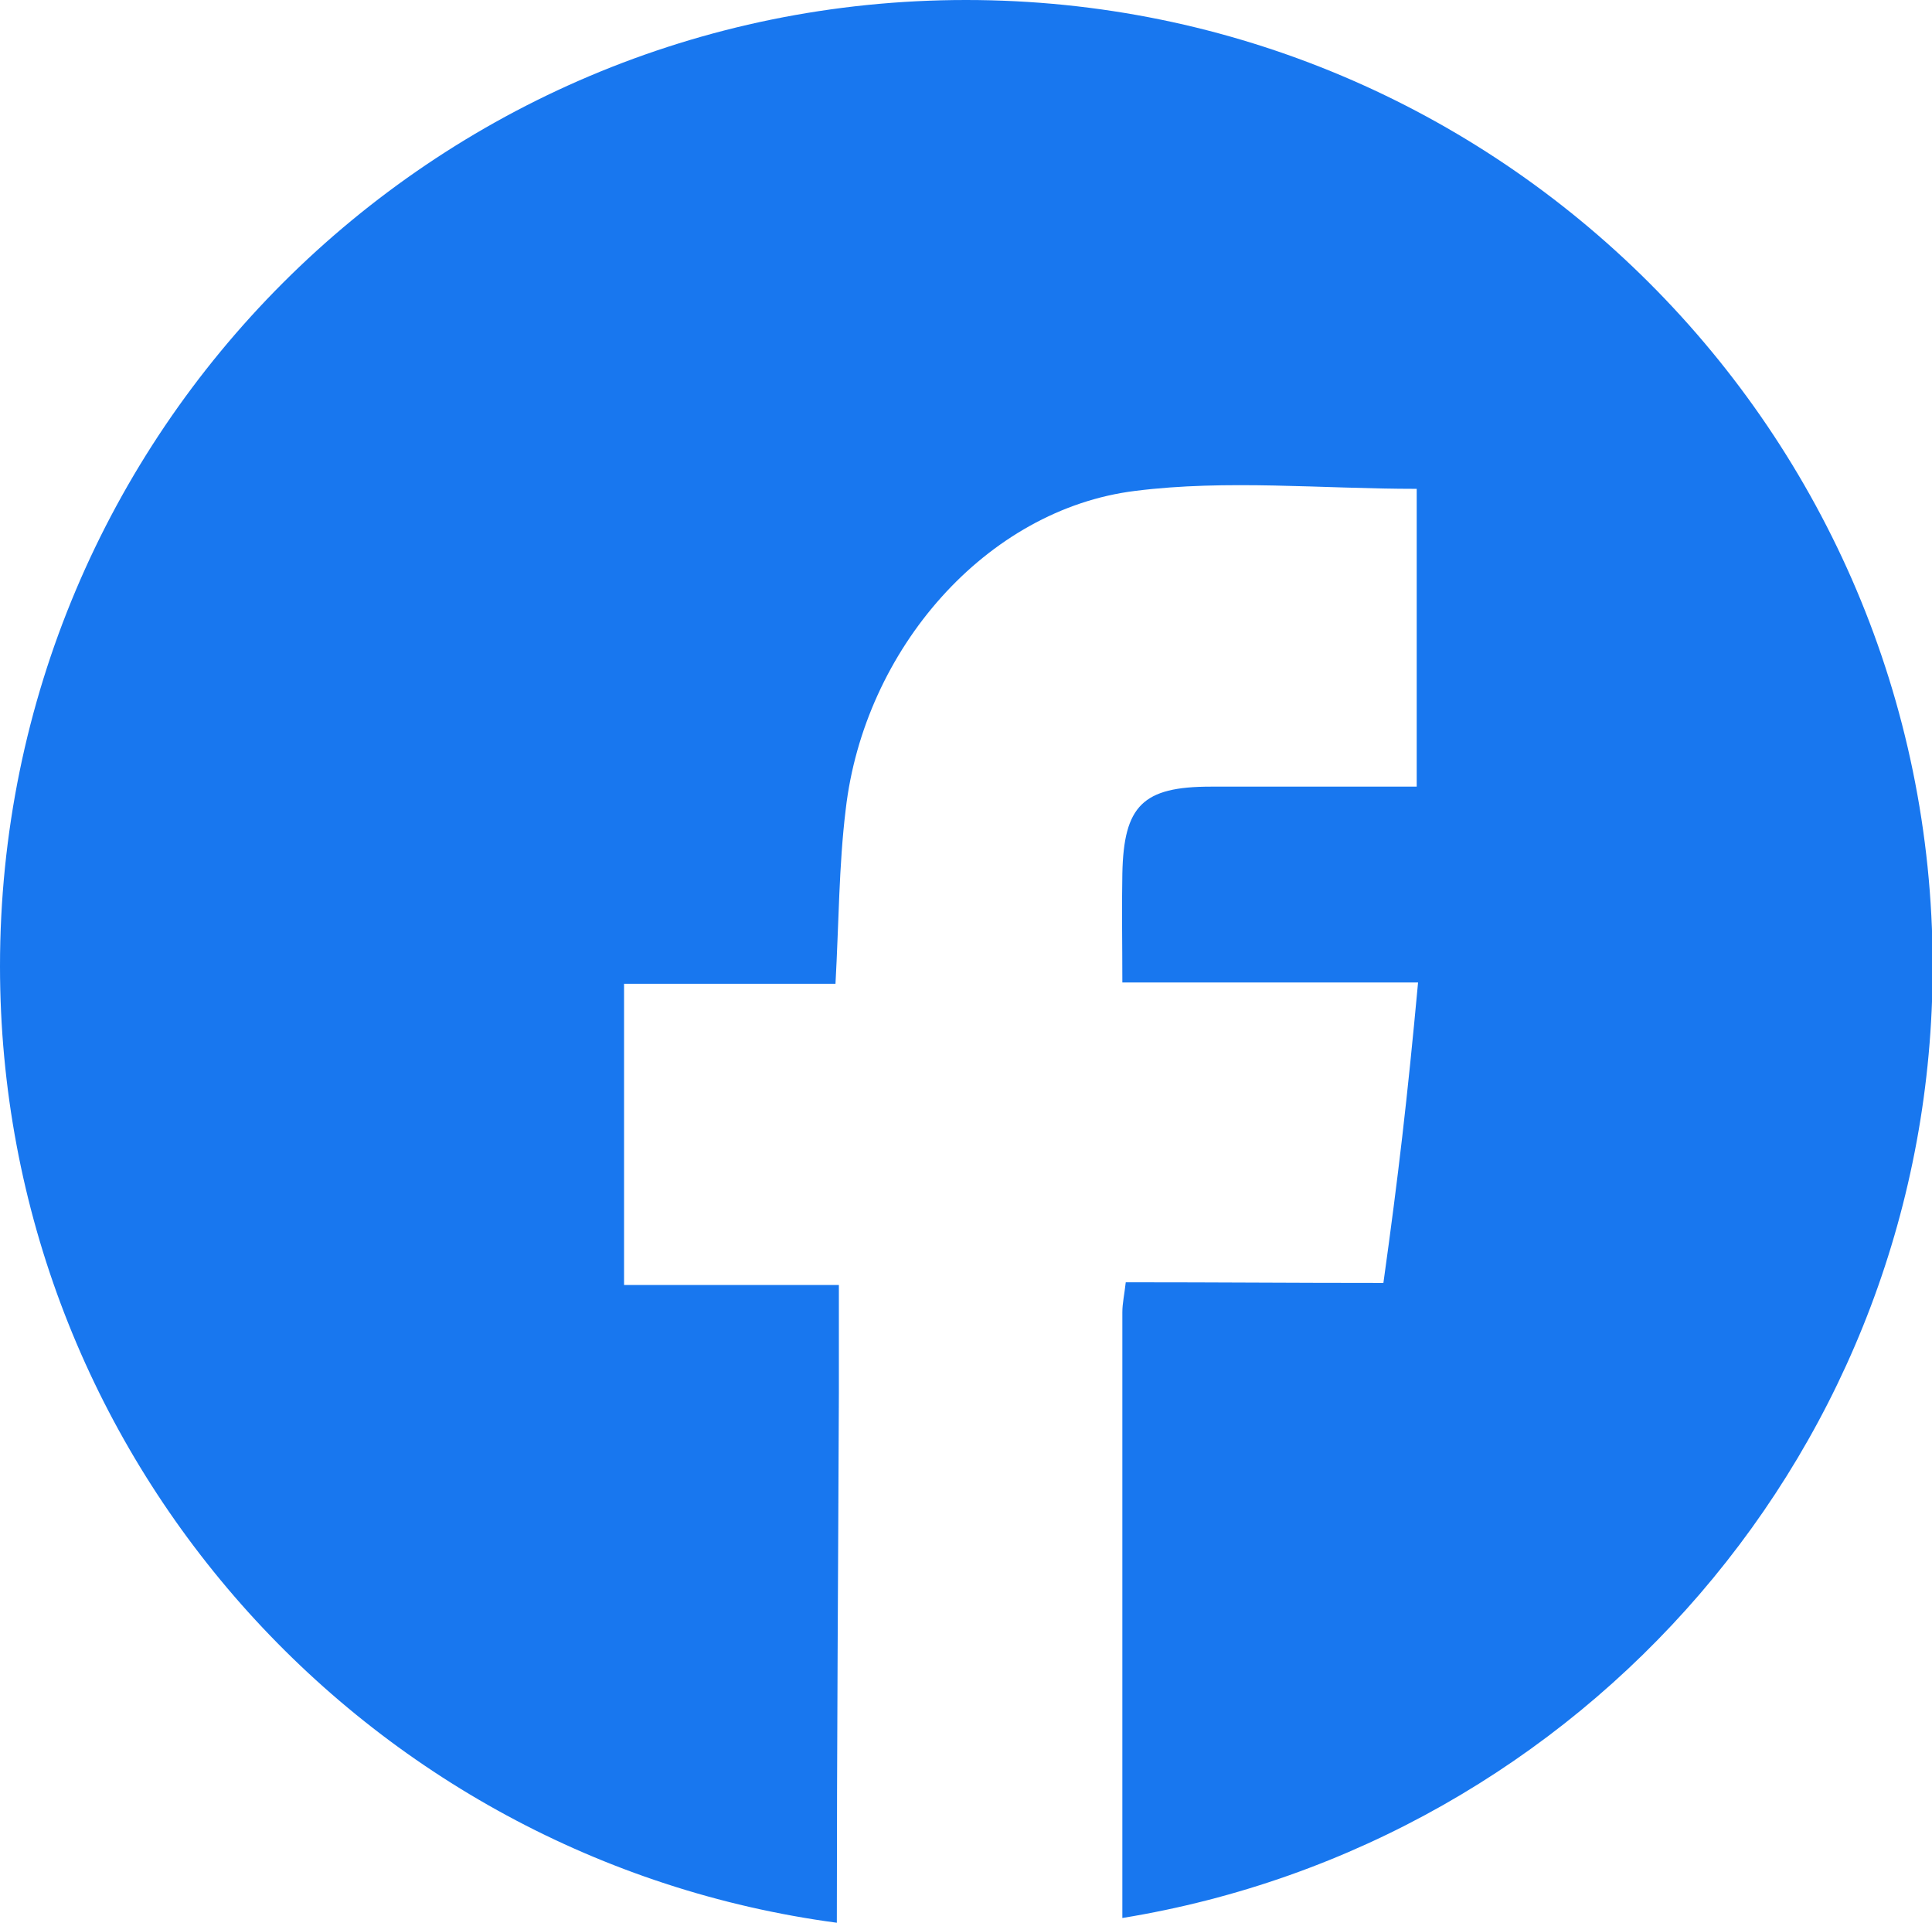 <?xml version="1.0" encoding="UTF-8"?><svg id="Layer_2" xmlns="http://www.w3.org/2000/svg" viewBox="0 0 28.42 28.28"><defs><style>.cls-1{fill:#1877ef;fill-rule:evenodd;}</style></defs><g id="Calque_1"><path class="cls-1" d="M12.34,18.9h-3.16v-4.43h3.11c.05-.9,.05-1.74,.15-2.56,.27-2.36,2.07-4.42,4.26-4.69,1.35-.17,2.73-.03,4.14-.03v4.38c-1.01,0-2.02,0-3.03,0-1,0-1.28,.28-1.3,1.28-.01,.51,0,1.01,0,1.6h4.35c-.16,1.73-.29,2.84-.51,4.42-1.43,0-2.34-.01-3.79-.01-.02,.18-.05,.31-.05,.44,0,2.97,0,5.94,0,8.91,6.76-1.1,11.92-6.94,11.92-14.01C28.42,6.36,22.06,0,14.21,0S0,6.36,0,14.21c0,7.2,5.36,13.14,12.31,14.07,0-2.6,.02-5.2,.03-7.8,0-.51,0-1.01,0-1.57Z"/></g></svg>